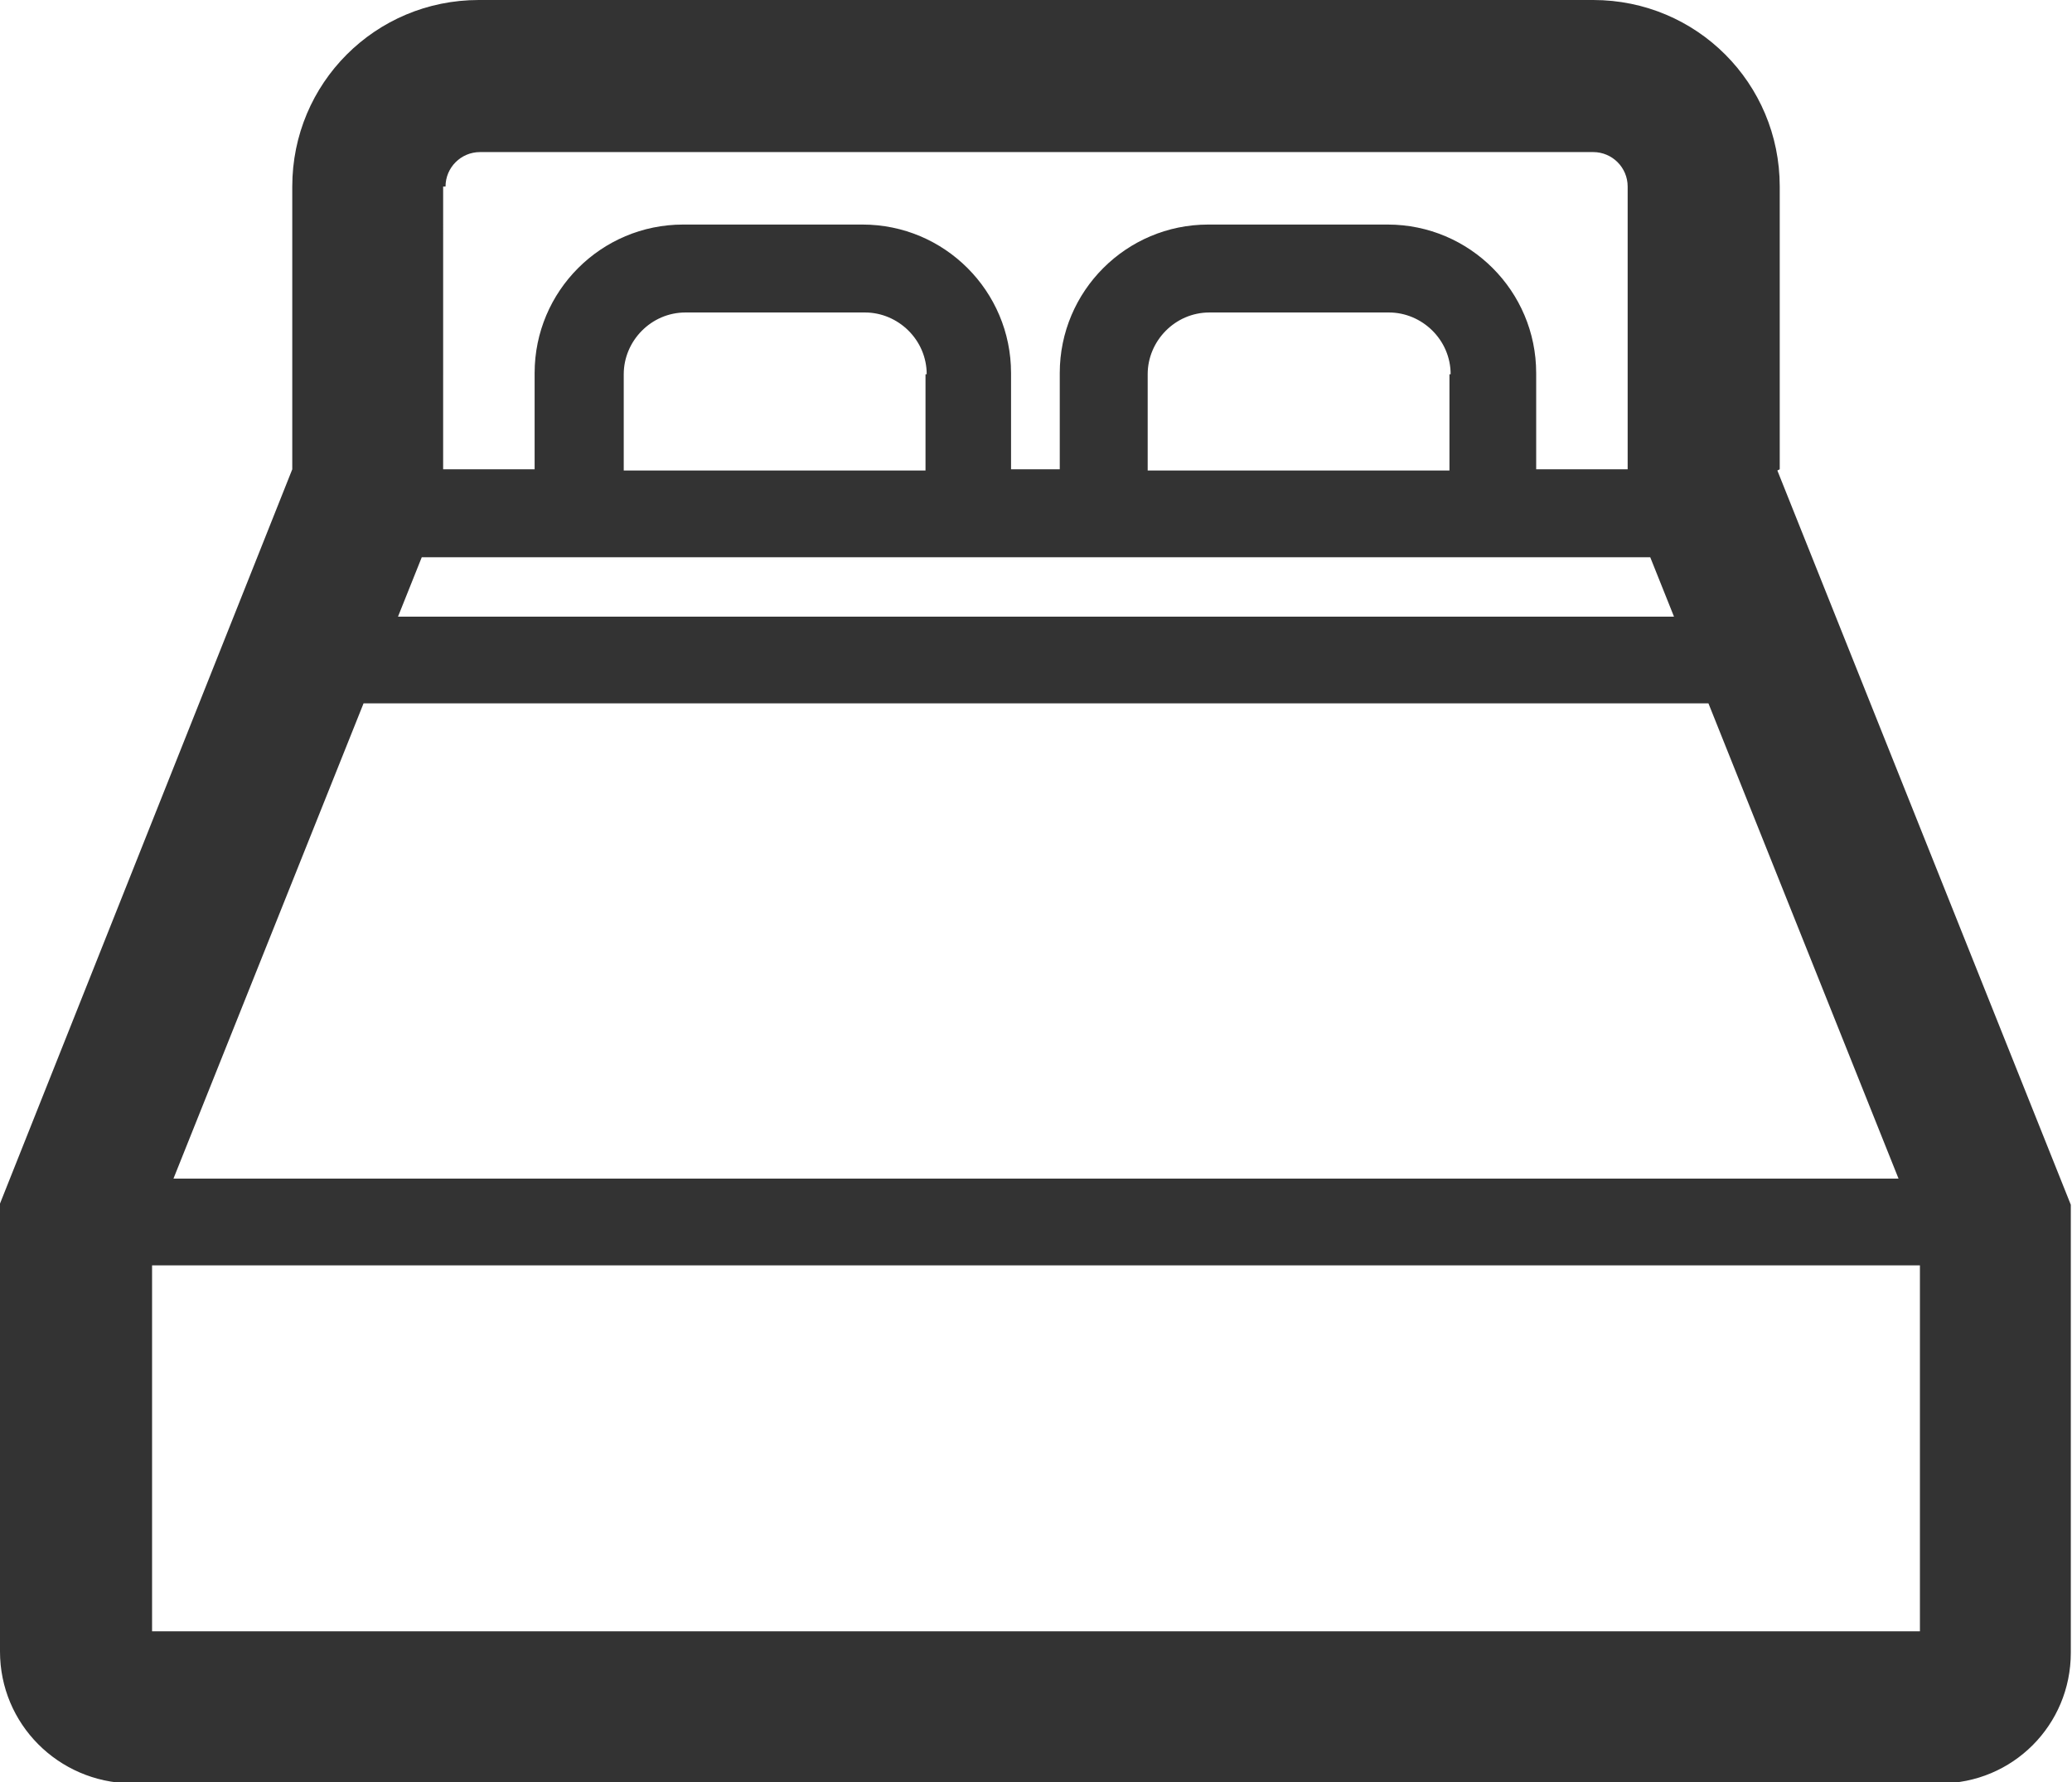 <?xml version="1.0" encoding="UTF-8"?><svg id="_レイヤー_2" xmlns="http://www.w3.org/2000/svg" viewBox="0 0 17.44 15"><defs><style>.cls-1{fill:#333;}</style></defs><g id="_ボトム固定メニュー"><path class="cls-1" d="M14.98,3.95V1.57c0-.87-.7-1.57-1.57-1.57H4.03c-.87,0-1.57,.7-1.57,1.57V3.95L0,10.13v3.77c0,.61,.49,1.1,1.1,1.11h15.23c.61,0,1.1-.49,1.1-1.1v-3.77l-2.47-6.18ZM3.75,1.57c0-.16,.13-.29,.29-.29H13.41c.16,0,.29,.13,.29,.29V3.95h-.77v-.81c0-.69-.56-1.25-1.25-1.25h-1.51c-.69,0-1.25,.56-1.25,1.25v.81h-.41v-.81c0-.69-.56-1.25-1.25-1.25h-1.51c-.69,0-1.25,.56-1.25,1.25v.81h-.77V1.57Zm8.45,1.58v.81h-2.54v-.81c0-.28,.23-.52,.52-.52h1.51c.28,0,.52,.23,.52,.52Zm-4.41,0v.81h-2.54v-.81c0-.28,.23-.52,.52-.52h1.51c.28,0,.52,.23,.52,.52Zm-4.23,1.54H13.89l.2,.5H3.35l.2-.5Zm-.49,1.23H14.38l1.6,4H1.46l1.6-4Zm13.1,7.81H1.28v-3.08h14.88v3.08h0Z"/></g></svg>